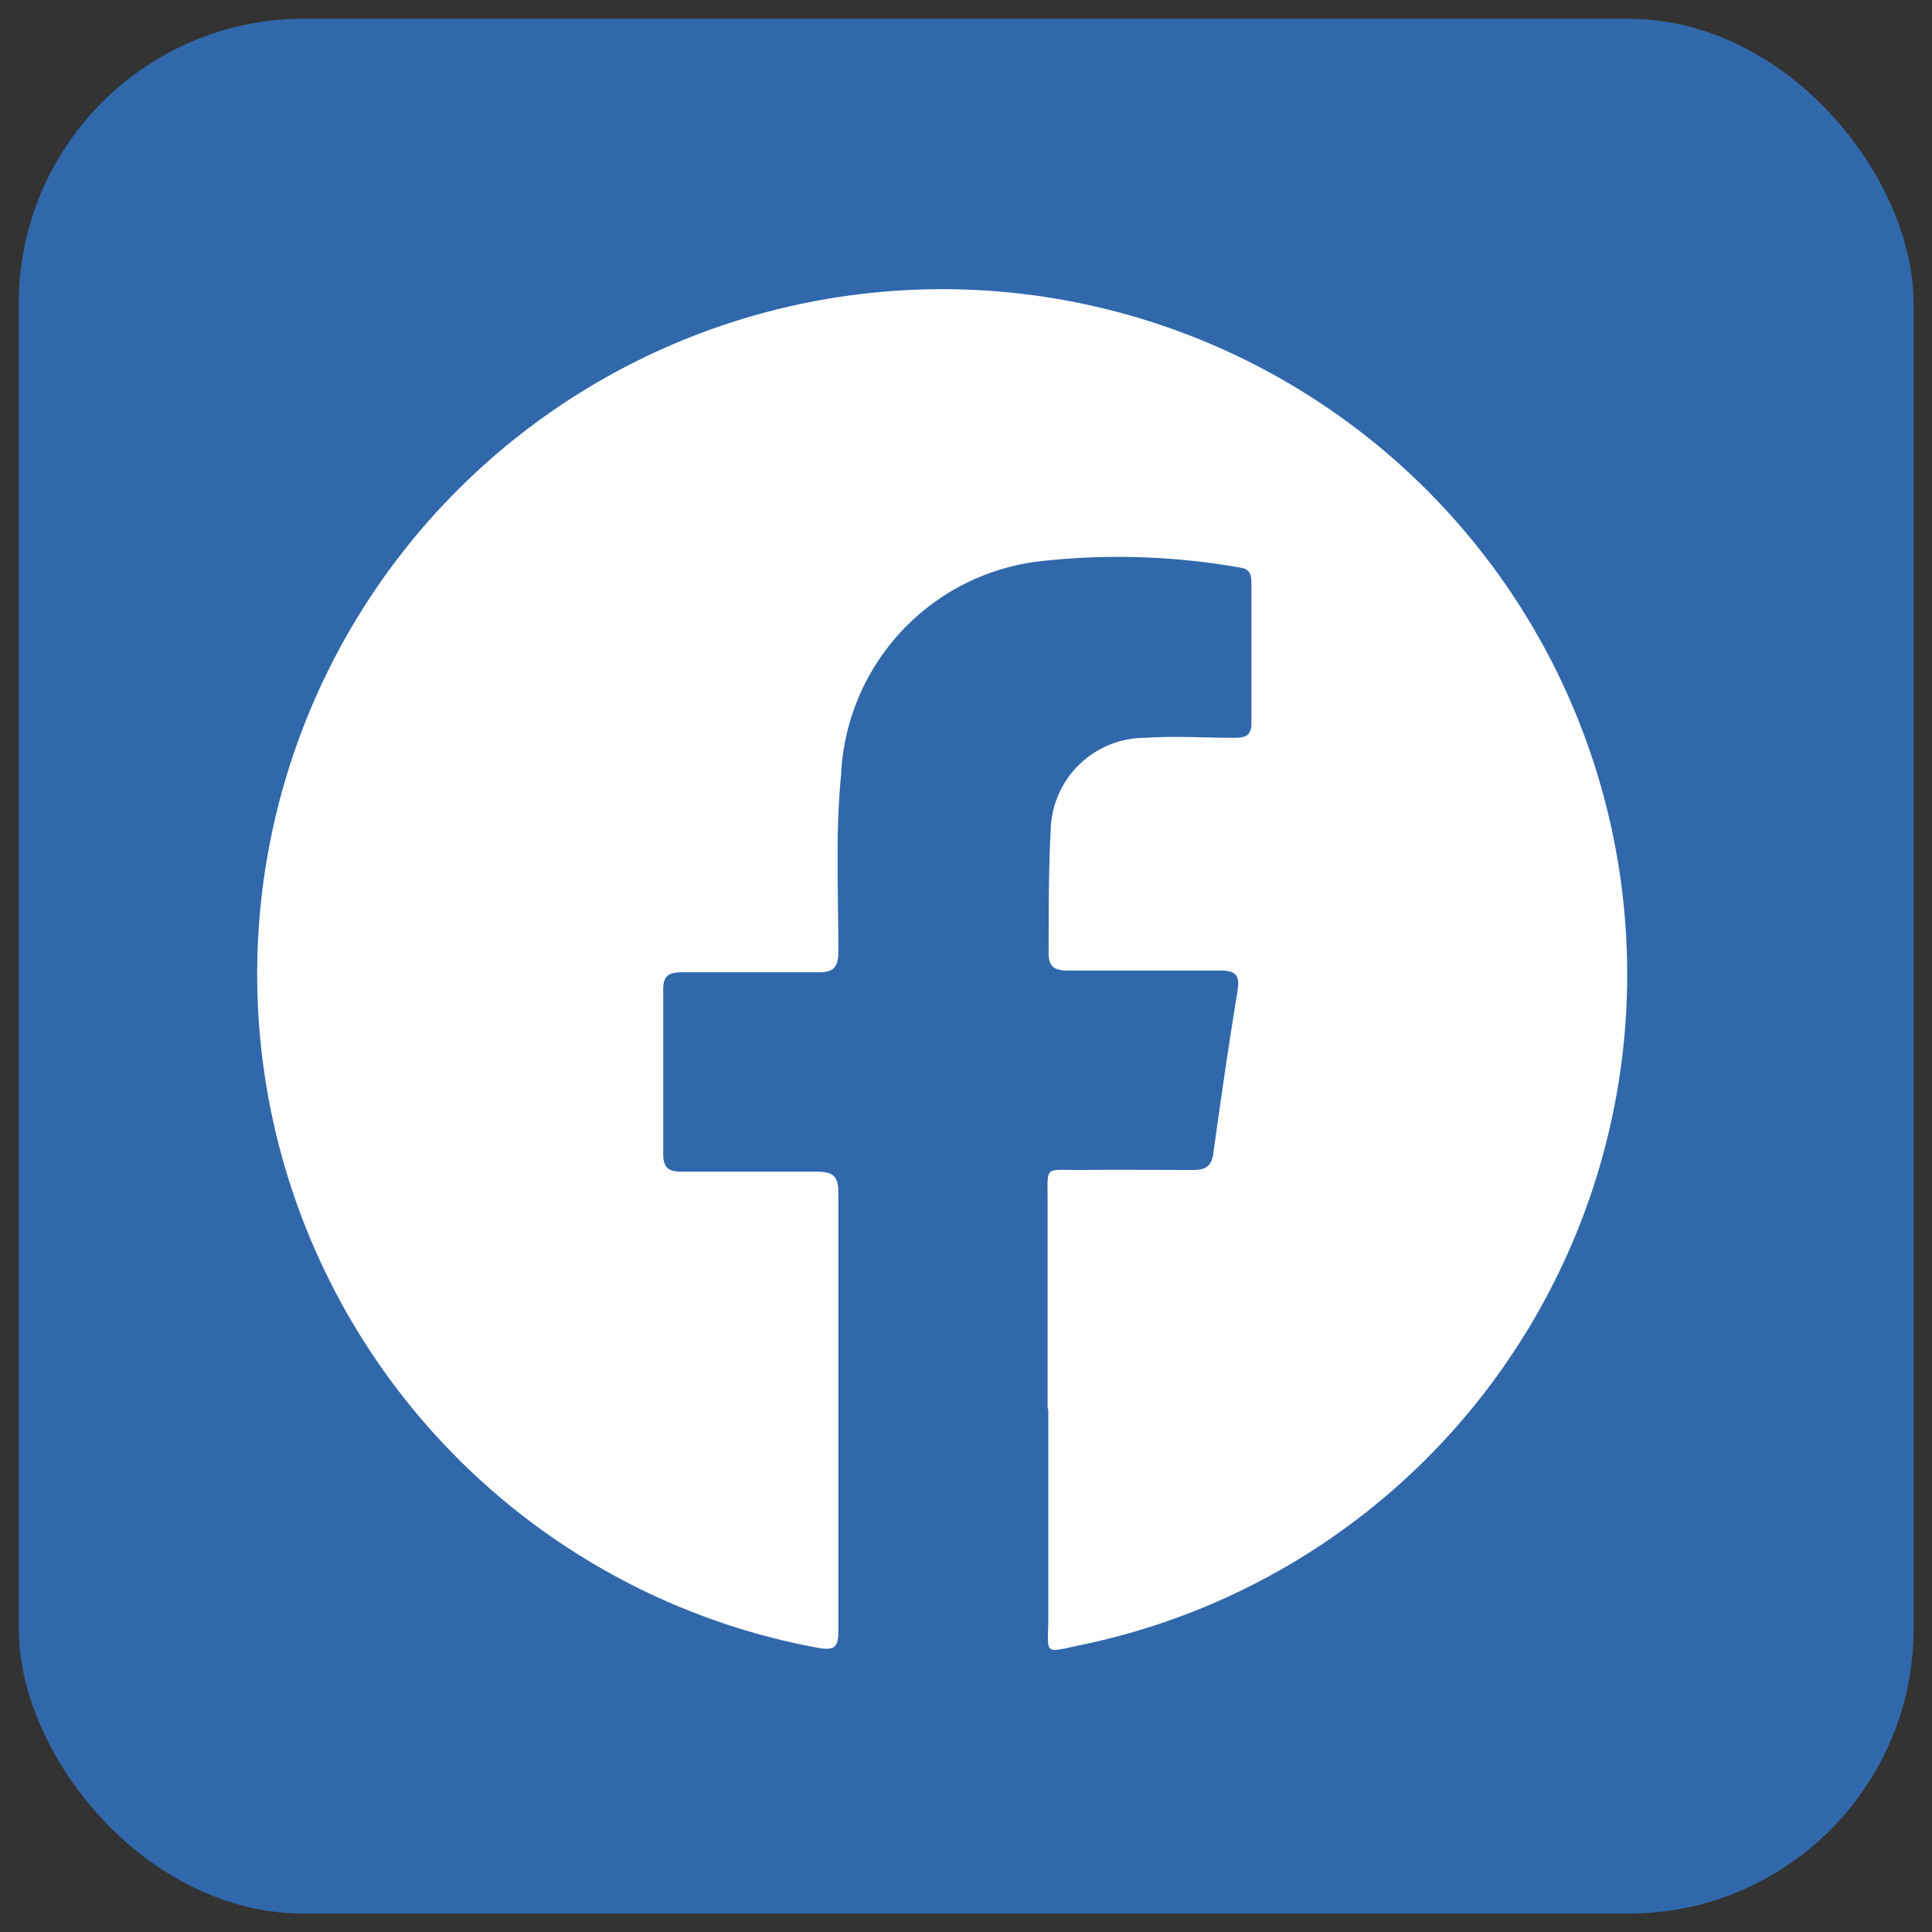 <svg id="レイヤー_1" data-name="レイヤー 1" xmlns="http://www.w3.org/2000/svg" viewBox="0 0 56.69 56.69">
  <rect x="0" y="0" width="56.69" height="56.69" fill="#333333" stroke="none"/>
  <defs>
    <style>
      .cls-1 {
        fill: #3068ab;
      }

      .cls-2 {
        fill: #fff;
        fill-rule: evenodd;
      }
    </style>
  </defs>
  <rect class="cls-1" x="0.55" y="0.55" width="55.6" height="55.6" rx="8.36"/>
  <path class="cls-2" d="M30.74,41.31c0-2,0-4,0-6.06,0-1.08-.11-.91,1-.92s2.17,0,3.26,0c.36,0,.54-.09.6-.47.22-1.59.45-3.18.71-4.77.09-.52-.09-.62-.56-.61-1.45,0-2.91,0-4.36,0-.45,0-.64-.09-.62-.59,0-1.18,0-2.36.06-3.54a2.77,2.77,0,0,1,2.79-2.7c.86-.06,1.73,0,2.59,0,.37,0,.52-.08.51-.48,0-1.35,0-2.68,0-4,0-.23,0-.46-.3-.51a20.56,20.56,0,0,0-6-.18,6.61,6.61,0,0,0-5.74,6.25c-.17,1.72-.08,3.45-.08,5.17,0,.52-.16.64-.65.63-1.32,0-2.64,0-3.95,0-.42,0-.55.14-.54.55q0,2.38,0,4.77c0,.43.16.53.56.53,1.31,0,2.63,0,3.94,0,.54,0,.64.17.64.66q0,6.41,0,12.8c0,.49-.1.6-.61.51a20.1,20.1,0,1,1,7.77-.09c-1.19.25-1,.32-1-.82,0-2,0-4,0-6.06"/>
</svg>

